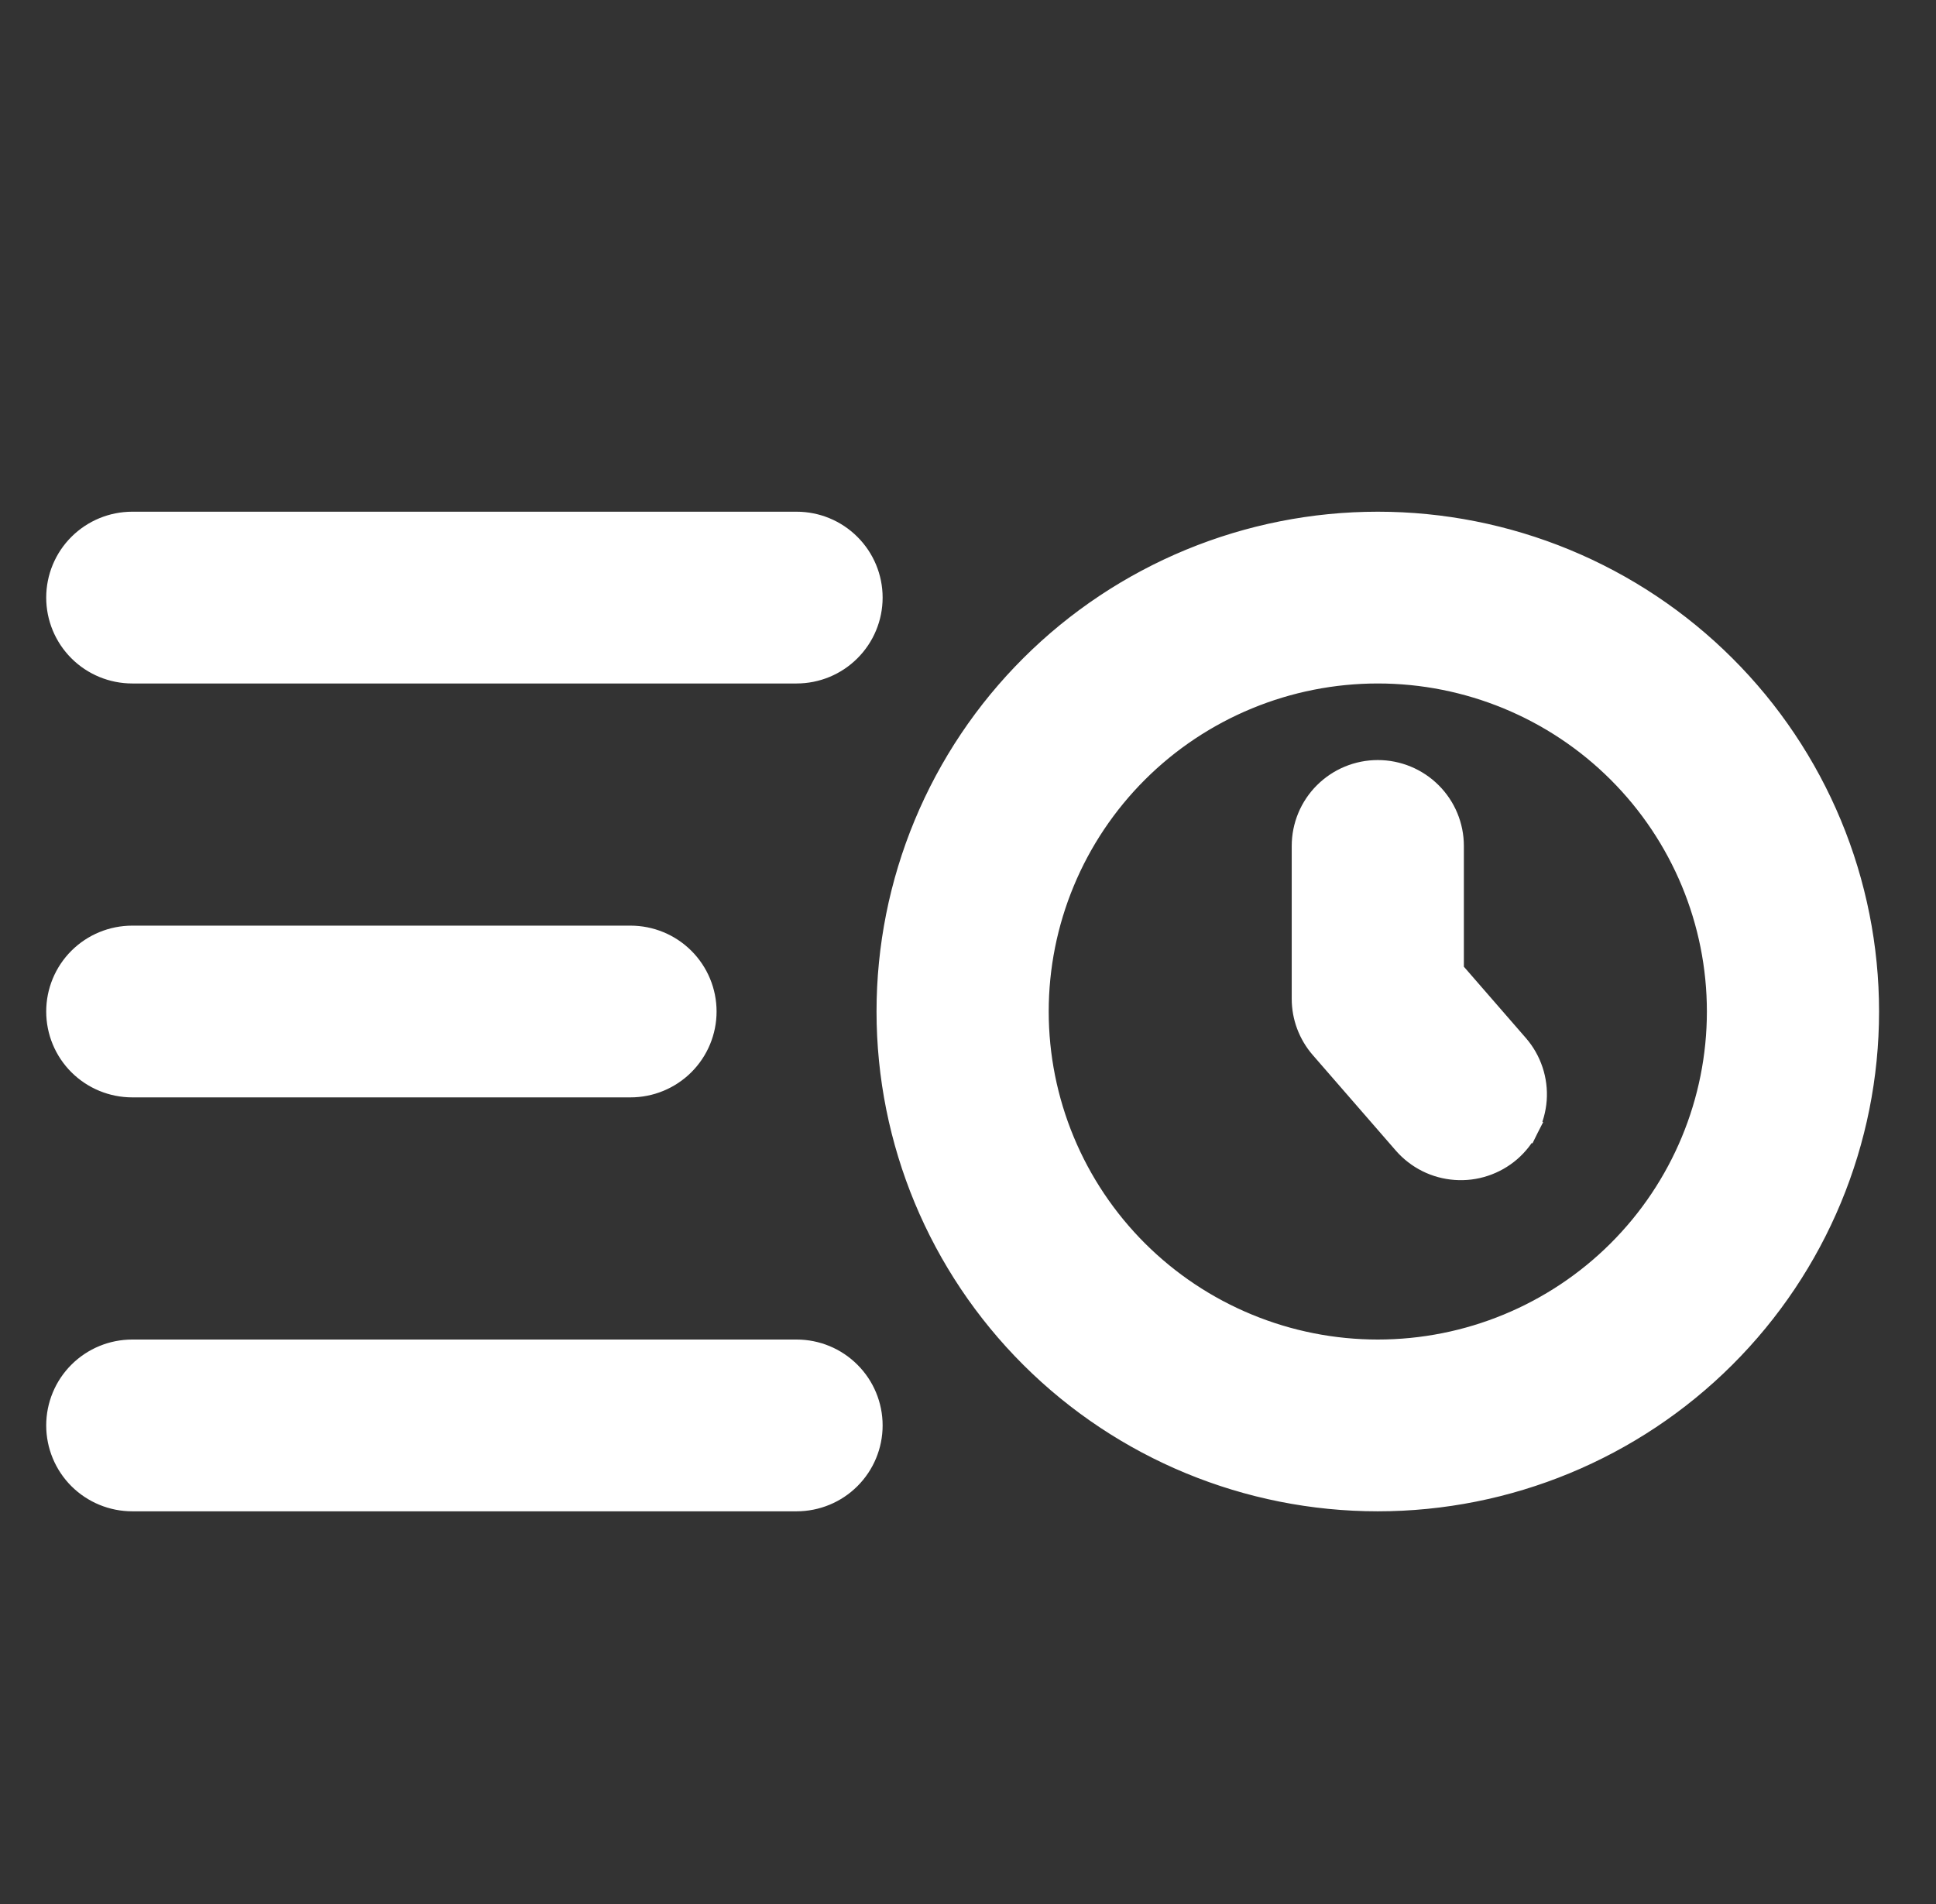 <svg width="61" height="60" viewBox="0 0 61 60" fill="none" xmlns="http://www.w3.org/2000/svg">
<rect x="0" y="0" width="61" height="60" fill="#333333" stroke="none"/>
<path d="M47.795 32.957L47.795 32.957L45.749 30.603V26.658C45.749 26.039 45.503 25.446 45.064 25.009C44.626 24.572 44.032 24.326 43.412 24.326C42.792 24.326 42.198 24.572 41.76 25.009C41.321 25.446 41.075 26.039 41.075 26.658V31.476V31.476C41.075 32.036 41.278 32.577 41.645 33L41.645 33L44.262 36.011C44.262 36.011 44.262 36.011 44.262 36.011C44.463 36.242 44.707 36.431 44.982 36.569C45.256 36.706 45.555 36.787 45.861 36.809C46.167 36.831 46.474 36.793 46.765 36.696C47.056 36.6 47.326 36.447 47.558 36.247C47.79 36.046 47.98 35.802 48.118 35.528L47.783 35.36L48.118 35.528C48.255 35.255 48.337 34.956 48.36 34.651C48.382 34.345 48.343 34.038 48.246 33.748C48.149 33.457 47.996 33.188 47.795 32.957ZM2.515 17.183C2.077 17.62 1.831 18.213 1.831 18.831C1.831 19.45 2.077 20.043 2.515 20.48C2.954 20.918 3.548 21.163 4.168 21.163H25.098C25.718 21.163 26.312 20.918 26.75 20.48C27.189 20.043 27.435 19.45 27.435 18.831C27.435 18.213 27.189 17.62 26.75 17.183C26.312 16.745 25.718 16.5 25.098 16.5H4.168C3.548 16.5 2.954 16.745 2.515 17.183ZM39.3 21.979C40.604 21.44 42.001 21.163 43.412 21.163C46.262 21.163 48.995 22.292 51.01 24.301C53.024 26.31 54.156 29.034 54.156 31.875C54.156 34.716 53.024 37.44 51.01 39.449C48.995 41.458 46.262 42.587 43.412 42.587C42.001 42.587 40.604 42.31 39.3 41.771C37.996 41.233 36.812 40.444 35.814 39.449C34.817 38.454 34.025 37.273 33.486 35.974C32.946 34.674 32.668 33.282 32.668 31.875C32.668 30.468 32.946 29.076 33.486 27.776C34.025 26.477 34.817 25.296 35.814 24.301C36.812 23.306 37.996 22.517 39.3 21.979ZM29.167 25.991C28.392 27.856 27.993 29.856 27.993 31.875C27.993 35.953 29.618 39.864 32.51 42.747C35.401 45.63 39.323 47.25 43.412 47.25C47.501 47.25 51.422 45.63 54.314 42.747C57.206 39.864 58.831 35.953 58.831 31.875C58.831 29.856 58.432 27.856 57.657 25.991C56.882 24.125 55.746 22.43 54.314 21.003C52.882 19.575 51.183 18.443 49.312 17.67C47.441 16.898 45.437 16.5 43.412 16.5C41.387 16.5 39.383 16.898 37.512 17.67C35.641 18.443 33.941 19.575 32.51 21.003C31.078 22.43 29.942 24.125 29.167 25.991ZM2.515 30.226C2.077 30.663 1.831 31.256 1.831 31.875C1.831 32.494 2.077 33.087 2.515 33.524C2.954 33.961 3.548 34.206 4.168 34.206H19.865C20.485 34.206 21.079 33.961 21.518 33.524C21.956 33.087 22.203 32.494 22.203 31.875C22.203 31.256 21.956 30.663 21.518 30.226C21.079 29.789 20.485 29.544 19.865 29.544H4.168C3.548 29.544 2.954 29.789 2.515 30.226ZM2.515 43.27C2.077 43.707 1.831 44.3 1.831 44.919C1.831 45.537 2.077 46.13 2.515 46.568C2.954 47.005 3.548 47.25 4.168 47.25H25.098C25.718 47.25 26.312 47.005 26.75 46.568C27.189 46.13 27.435 45.537 27.435 44.919C27.435 44.3 27.189 43.707 26.75 43.27C26.312 42.832 25.718 42.587 25.098 42.587H4.168C3.548 42.587 2.954 42.832 2.515 43.27Z" fill="white" stroke="white" stroke-width="0.75"/>
</svg>
